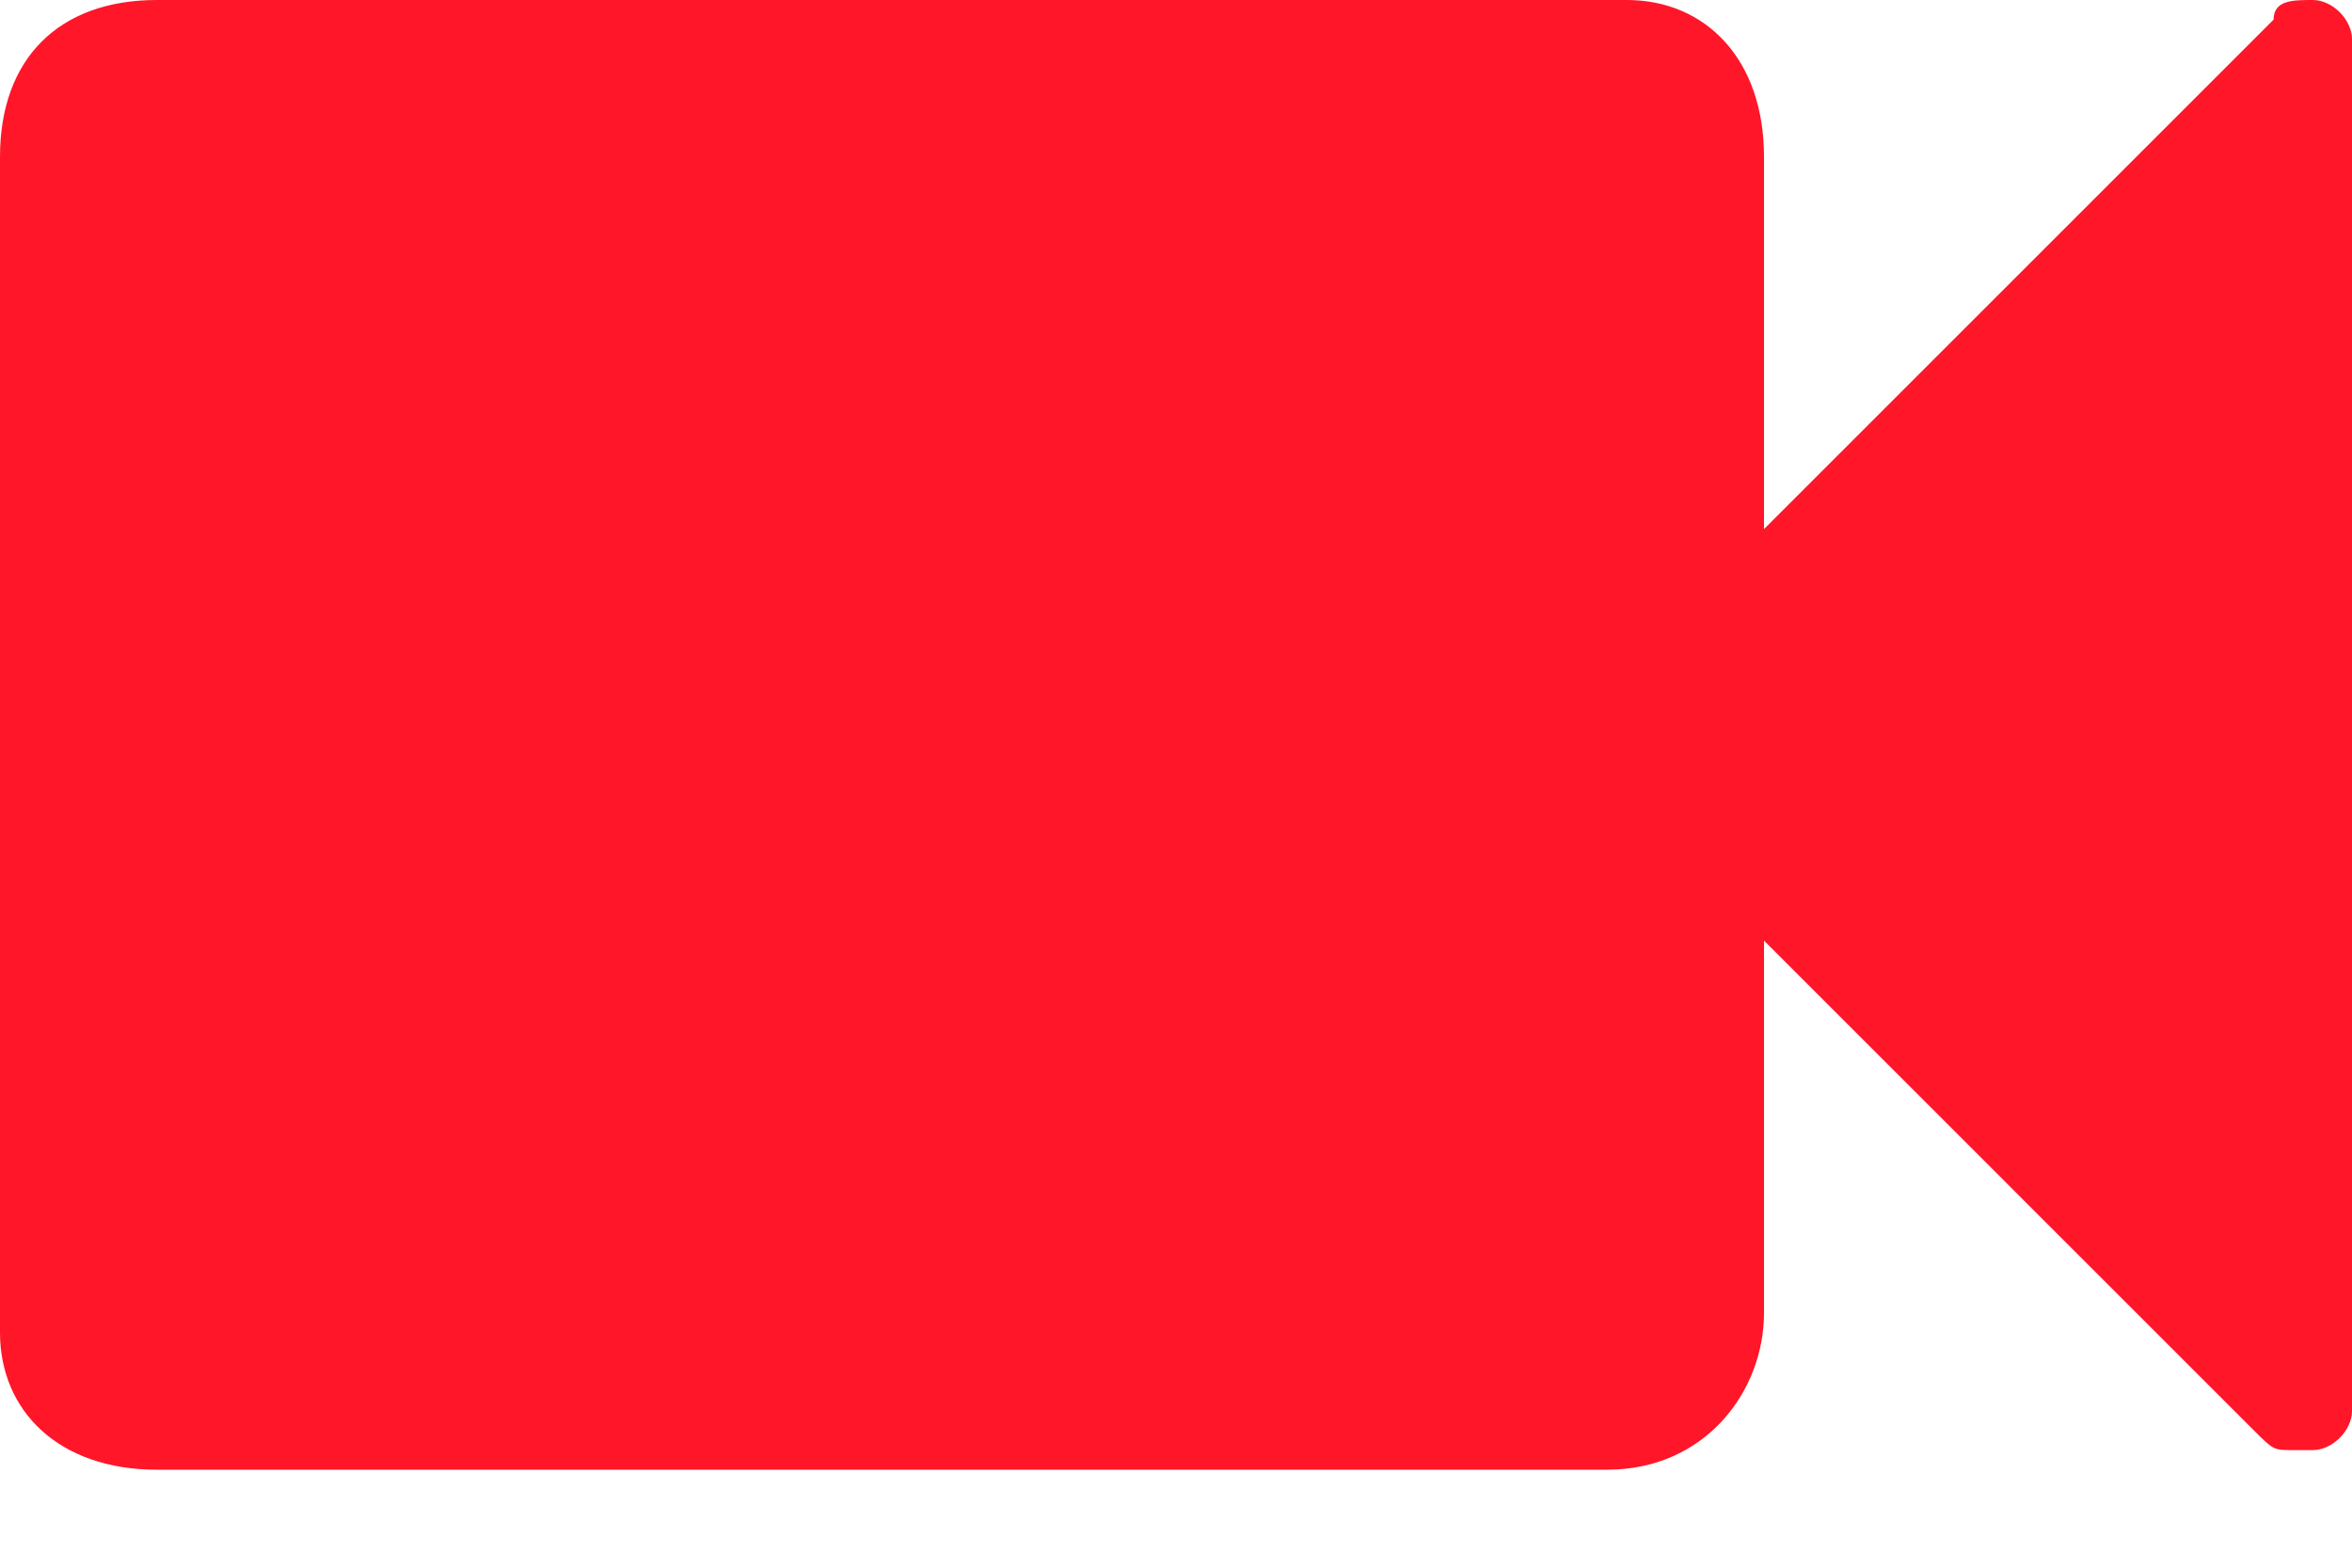 <?xml version="1.0" encoding="utf-8"?>
<!-- Generator: Adobe Illustrator 27.9.0, SVG Export Plug-In . SVG Version: 6.00 Build 0)  -->
<svg version="1.1" id="Layer_1" xmlns="http://www.w3.org/2000/svg" xmlns:xlink="http://www.w3.org/1999/xlink" x="0px" y="0px"
	 viewBox="0 0 12 8" style="enable-background:new 0 0 12 8;" xml:space="preserve">
<style type="text/css">
	.st0{fill-rule:evenodd;clip-rule:evenodd;fill:#FF1628;}
</style>
<path class="st0" d="M12,7.2c0,0.1-0.1,0.2-0.2,0.2c0,0-0.1,0-0.1,0c-0.1,0-0.1,0-0.2-0.1L9,4.8v1.9c0,0.4-0.3,0.8-0.8,0.8H0.8
	C0.3,7.5,0,7.2,0,6.8v-6C0,0.3,0.3,0,0.8,0h7.5C8.7,0,9,0.3,9,0.8v1.9l2.6-2.6C11.6,0,11.7,0,11.8,0c0.1,0,0.2,0.1,0.2,0.2V7.2z"/>
</svg>
